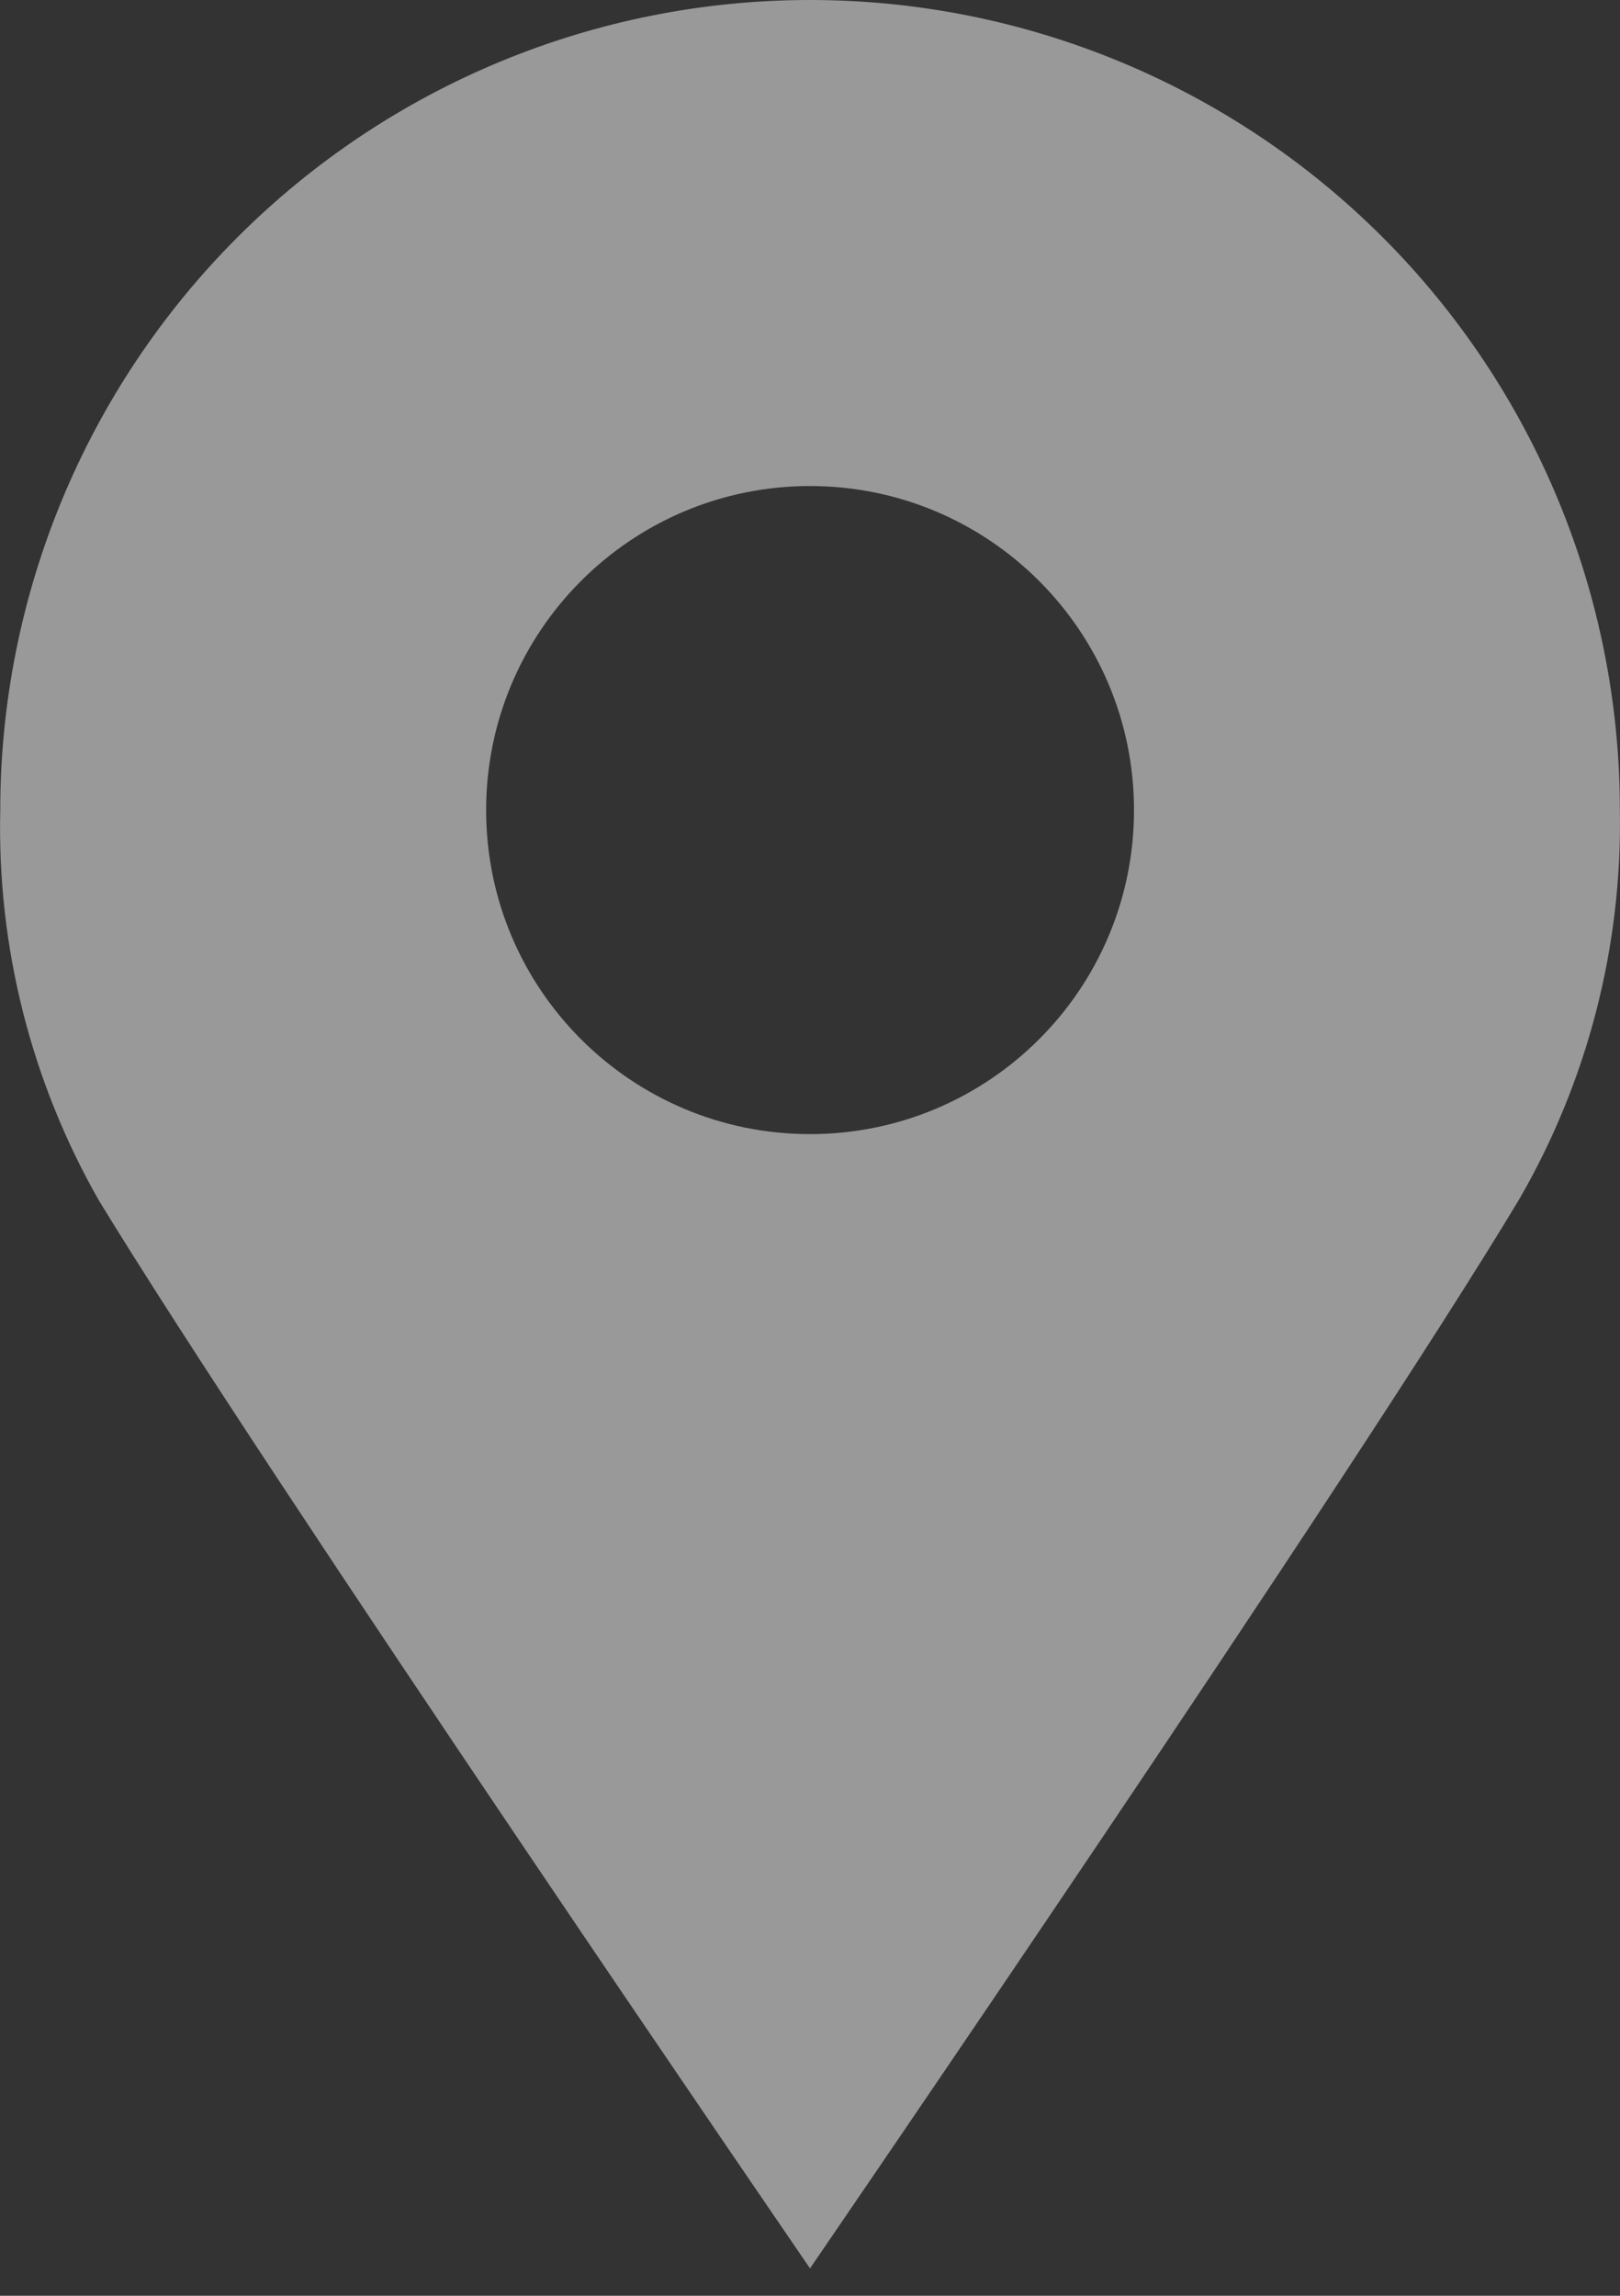 <svg width="12" height="17" viewBox="0 0 12 17" fill="none" xmlns="http://www.w3.org/2000/svg">
<rect x="0" y="0" width="12" height="17" fill="#333333" stroke="none"/>
<path id="Exclude" fill-rule="evenodd" clip-rule="evenodd" d="M11.255 8.878C11.76 8.004 12.017 7.008 11.999 5.999C11.999 4.408 11.367 2.882 10.242 1.757C9.117 0.632 7.591 0 6 0C4.409 0 2.884 0.632 1.759 1.757C0.634 2.882 0.002 4.408 0.002 5.999C-0.022 7.011 0.231 8.011 0.733 8.89C1.969 10.918 6 16.797 6 16.797C6 16.797 10.031 10.918 11.255 8.878ZM8.4 5.999C8.4 7.324 7.326 8.398 6 8.398C4.675 8.398 3.601 7.324 3.601 5.999C3.601 4.674 4.675 3.599 6 3.599C7.326 3.599 8.4 4.674 8.4 5.999Z" fill="white" fill-opacity="0.5"/>
</svg>

